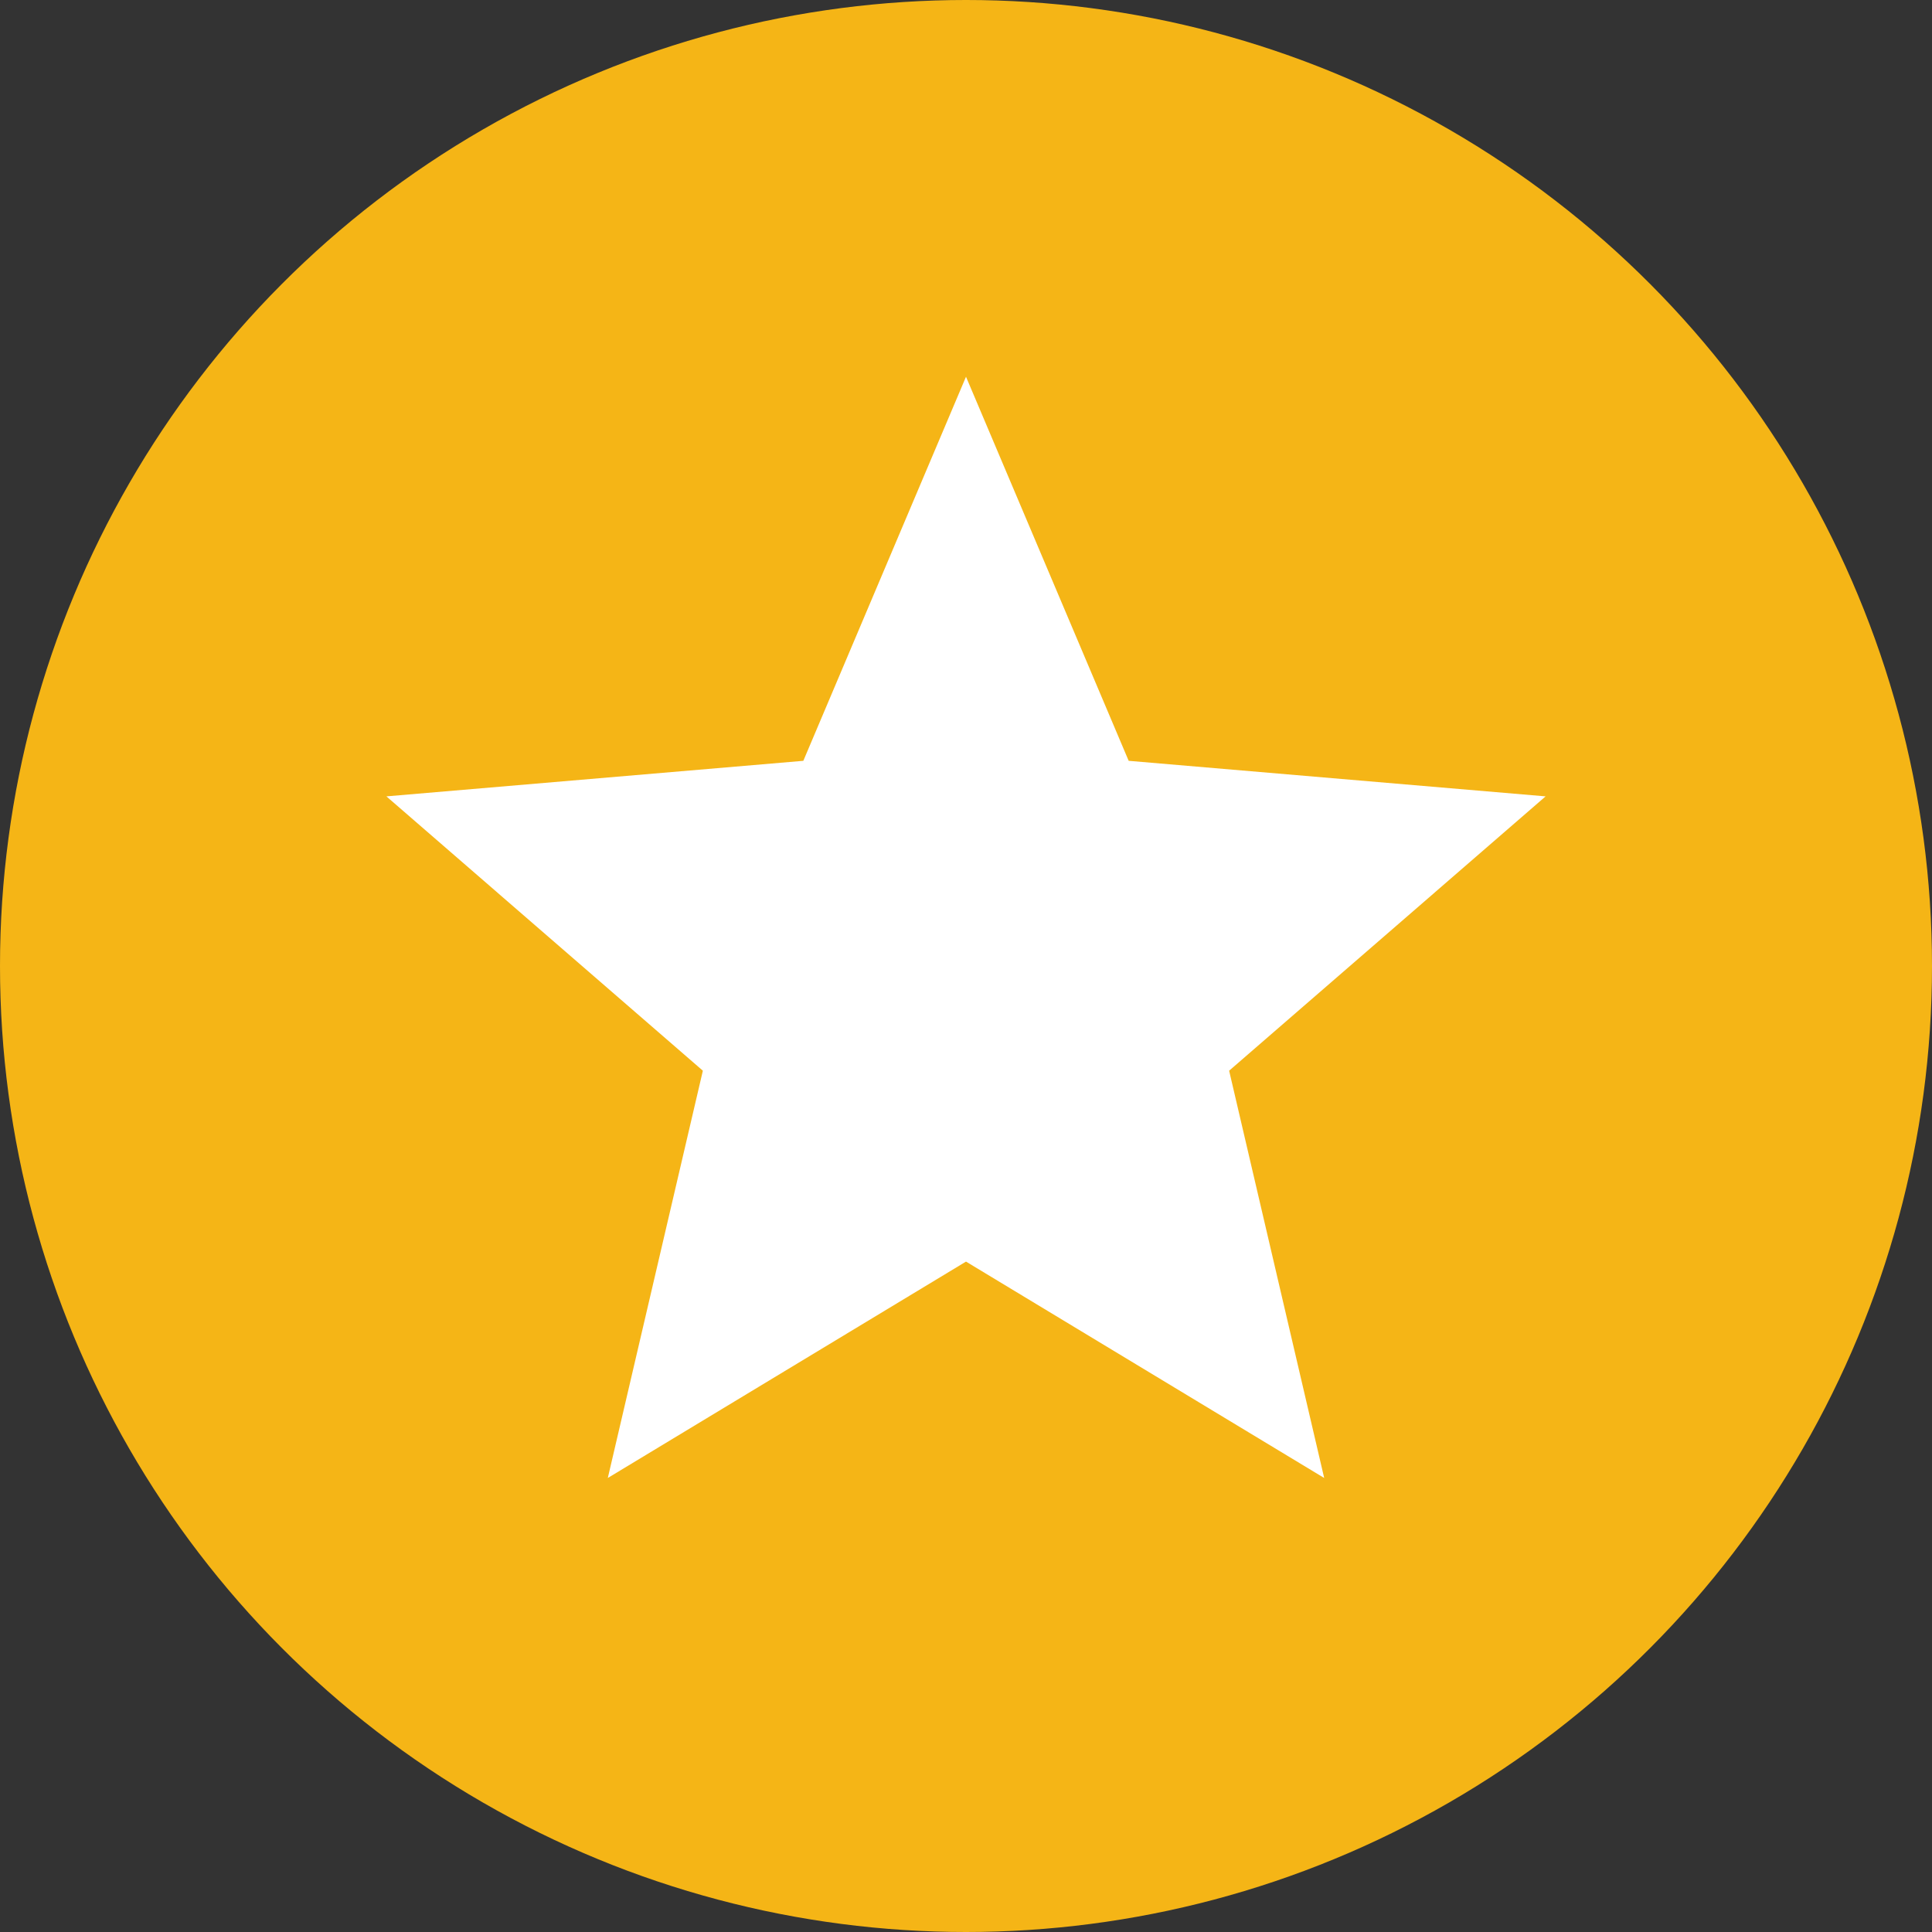 <svg xmlns="http://www.w3.org/2000/svg" width="50" height="50" viewBox="0 0 50 50">
  <rect x="0" y="0" width="50" height="50" fill="#333333" stroke="none"/>
  <circle id="楕円形_2" cx="25" cy="25" r="25" fill="#f5b516"/>
  <path id="Icon_material-star" d="M165,127.65l9.27,5.6-2.46-10.54,8.19-7.1-10.79-.92L165,104.75l-4.21,9.94-10.79.92,8.19,7.1-2.46,10.54Z" transform="translate(-140 -95)" fill="#fff"/>
</svg>
